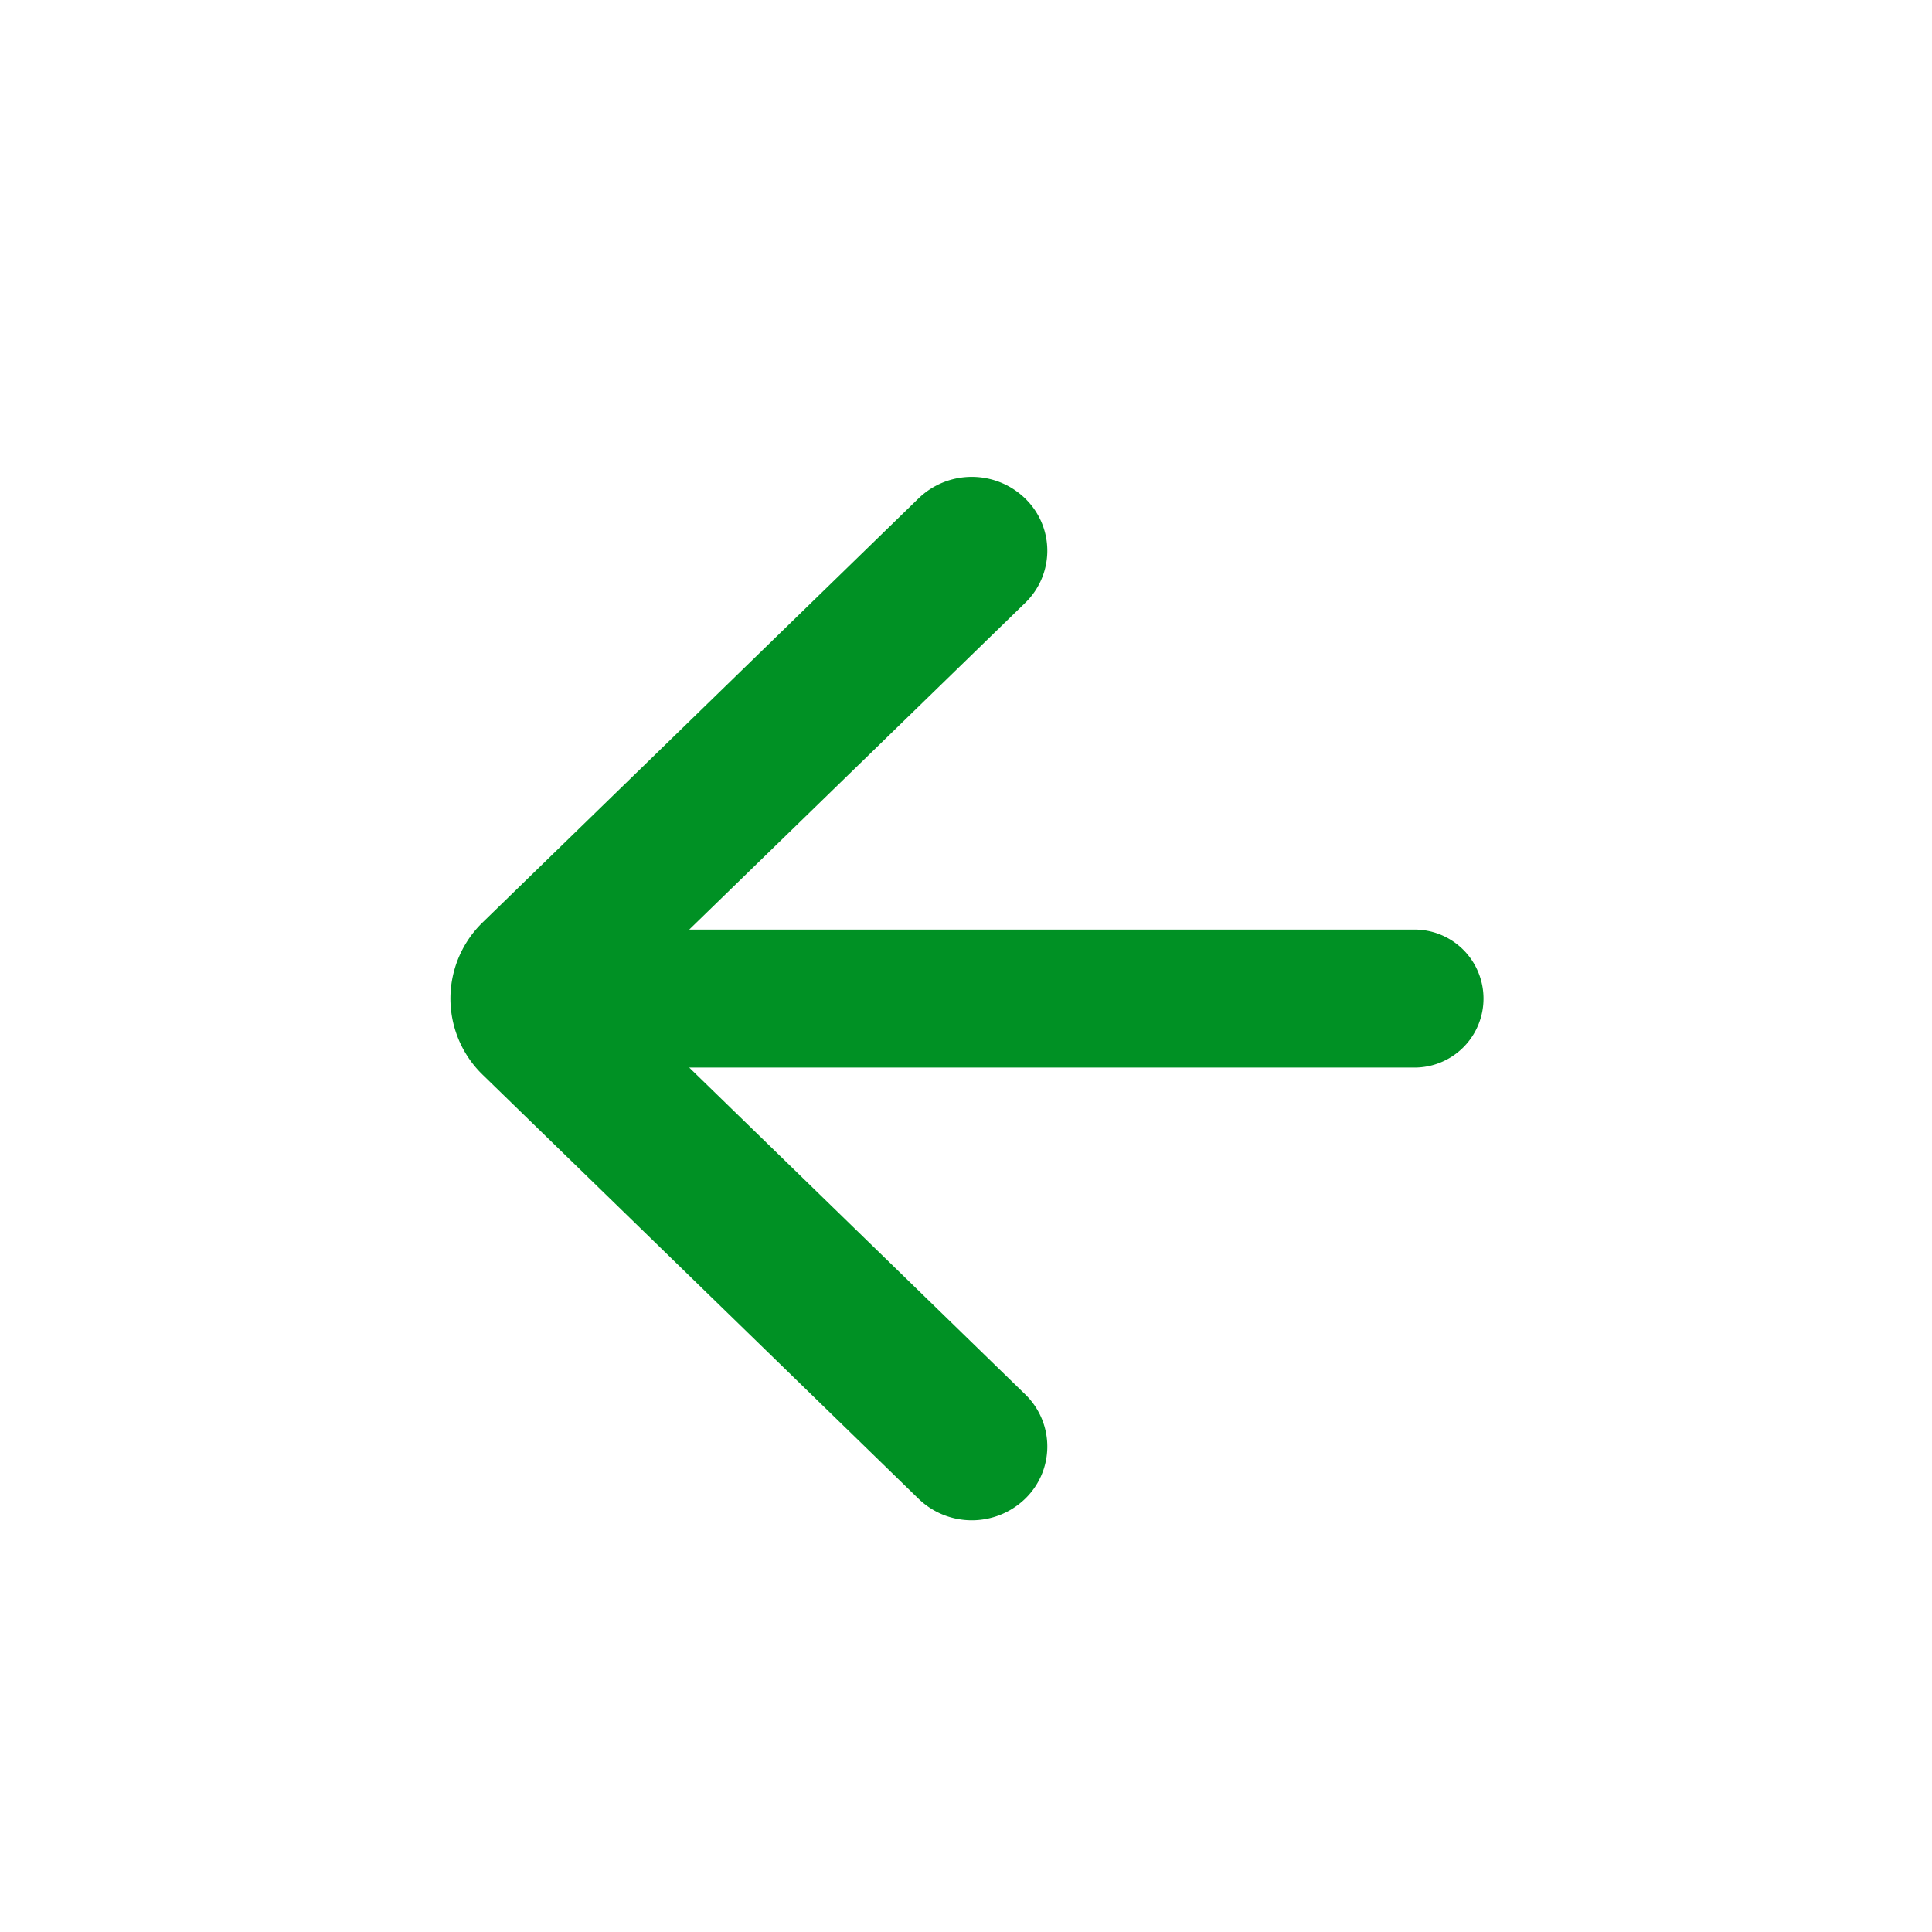 <svg width="28" height="28" viewBox="0 0 28 28" xmlns="http://www.w3.org/2000/svg">
    <g fill="none" fill-rule="evenodd">
        <path fill="none" d="M0 0h28v28H0z"/>
        <path d="M13.309 7.226c.431-.42 1.119-.42 1.55 0l.021.021a1.052 1.052 0 0 1-.02 1.488l-4.871 4.737H20.5a1 1 0 1 1 0 2H9.989l4.87 4.737.021.021a1.052 1.052 0 0 1-.02 1.488c-.432.42-1.12.42-1.551 0l-6.315-6.143-.03-.03a1.538 1.538 0 0 1 .03-2.176z" fill="#009124"/>
    </g>
</svg>
